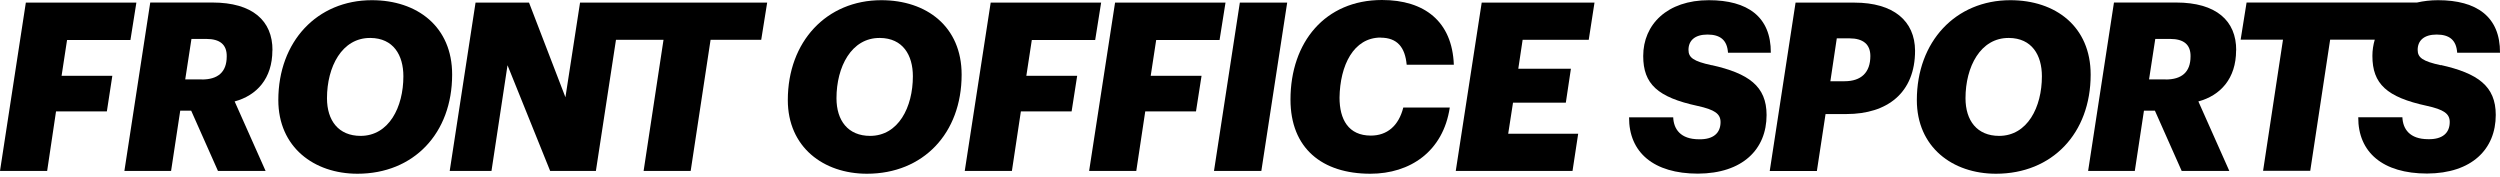 <svg width="621" height="44" viewBox="0 0 621 44" fill="none" xmlns="http://www.w3.org/2000/svg">
<path d="M140.453 24.158L131.41 0.651H118.126L111.707 42.457H122.085L126.068 16.202L136.657 42.457H148.02L153.01 9.885H164.817L159.874 42.457H171.565L176.508 9.885H189.088L190.564 0.651H144.084L140.453 24.158Z" fill="black"/>
<path d="M256.302 9.933H272.045L273.521 0.651H246.087L239.645 42.457H251.358L253.584 27.678H266.188L267.57 18.83H254.943L256.302 9.933Z" fill="black"/>
<path d="M218.934 0.048C205.299 0.048 195.693 10.343 195.693 24.857C195.693 36.55 204.549 43.156 215.349 43.156C229.335 43.156 238.87 33.102 238.87 18.54C238.87 6.606 230.179 0.048 218.91 0.048H218.934ZM216.146 33.753C210.64 33.753 207.782 29.944 207.782 24.399C207.782 16.611 211.484 9.354 218.582 9.427C224.275 9.475 226.758 13.694 226.758 18.95C226.758 26.617 223.174 33.753 216.122 33.753H216.146Z" fill="black"/>
<path d="M16.657 9.933H32.4L33.876 0.651H6.419L0 42.457H11.714L13.916 27.678H26.544L27.902 18.83H15.298L16.657 9.933Z" fill="black"/>
<path d="M92.375 0.048C78.74 0.048 69.135 10.343 69.135 24.857C69.135 36.55 77.99 43.156 88.79 43.156C102.777 43.156 112.312 33.102 112.312 18.54C112.335 6.606 103.62 0.048 92.375 0.048ZM89.587 33.753C84.082 33.753 81.223 29.944 81.223 24.399C81.223 16.611 84.925 9.354 92.023 9.427C97.716 9.475 100.2 13.694 100.2 18.95C100.2 26.617 96.615 33.753 89.564 33.753H89.587Z" fill="black"/>
<path d="M67.682 12.514C67.729 5.136 62.692 0.628 52.782 0.628H37.32L30.9 42.458H42.497L44.77 27.486H47.487L54.141 42.458H65.972L58.287 25.196C63.746 23.725 67.658 19.53 67.658 12.514H67.682ZM50.111 19.723H46.011L47.557 9.669H51.259C54.609 9.669 56.366 11.067 56.319 14.009C56.319 17.987 54.047 19.747 50.135 19.747L50.111 19.723Z" fill="black"/>
<path d="M499.383 0.048C485.748 0.048 476.143 10.343 476.143 24.857C476.143 36.55 484.998 43.156 495.798 43.156C509.785 43.156 519.32 33.102 519.32 18.54C519.32 6.606 510.628 0.048 499.359 0.048H499.383ZM496.595 33.753C491.089 33.753 488.231 29.944 488.231 24.399C488.231 16.611 491.933 9.354 499.031 9.427C504.724 9.475 507.208 13.694 507.208 18.95C507.208 26.617 503.623 33.753 496.571 33.753H496.595Z" fill="black"/>
<path d="M555.471 12.514C555.518 5.136 550.481 0.628 540.571 0.628H525.109L518.689 42.458H530.286L532.559 27.486H535.276L541.93 42.458H553.761L546.076 25.196C551.535 23.725 555.447 19.53 555.447 12.514H555.471ZM537.924 19.723H533.824L535.37 9.669H539.071C542.422 9.669 544.179 11.067 544.132 14.009C544.132 17.987 541.859 19.747 537.947 19.747L537.924 19.723Z" fill="black"/>
<path d="M425.16 16.201C420.661 15.213 419.42 14.321 419.42 12.392C419.42 10.102 420.966 8.583 424.129 8.583C427.292 8.583 429.025 9.933 429.236 13.091H439.872C439.919 4.147 434.086 0.048 424.48 0.048C414.125 0.048 408.175 6.075 408.175 13.911C408.175 20.879 411.759 24.158 421.645 26.303C425.956 27.244 427.385 28.28 427.385 30.33C427.385 33.078 425.558 34.669 422.044 34.597C417.382 34.597 415.742 32.017 415.625 29.148H404.66C404.614 37.852 410.752 43.132 421.763 43.132C432.844 43.084 438.818 37.105 438.818 28.57C438.818 21.385 434.32 18.227 425.183 16.177L425.16 16.201Z" fill="black"/>
<path d="M460.614 0.651H446.019L439.6 42.481H451.313L453.469 28.329H458.646C468.884 28.329 475.702 23.001 475.702 12.585C475.655 5.208 470.36 0.651 460.638 0.651H460.614ZM458.178 20.18H454.664L456.257 9.523H459.373C462.84 9.523 464.597 11.042 464.597 13.911C464.597 18.01 462.324 20.18 458.178 20.18Z" fill="black"/>
<path d="M606.288 16.201C601.79 15.213 600.548 14.321 600.548 12.392C600.548 10.102 602.094 8.583 605.257 8.583C608.42 8.583 610.153 9.933 610.364 13.091H621C621.047 4.147 615.214 0.048 605.608 0.048C603.711 0.048 601.977 0.265 600.384 0.627H558.05L556.574 9.861H567.093L562.15 42.433H573.864L578.807 9.861H589.888C589.513 11.139 589.303 12.489 589.303 13.887C589.303 20.855 592.887 24.134 602.773 26.279C607.084 27.22 608.513 28.256 608.513 30.306C608.513 33.054 606.686 34.645 603.172 34.573C598.51 34.573 596.87 31.993 596.753 29.124H585.788C585.742 37.828 591.88 43.108 602.891 43.108C613.972 43.06 619.946 37.08 619.946 28.546C619.946 21.361 615.448 18.203 606.311 16.153L606.288 16.201Z" fill="black"/>
<path d="M287.196 9.933H302.939L304.415 0.651H276.982L270.539 42.457H282.253L284.479 27.678H297.083L298.465 18.83H285.837L287.196 9.933Z" fill="black"/>
<path d="M361.611 42.457H390.615L392.02 33.223H374.637L375.832 25.508H388.951L390.216 17.07H377.144L378.222 9.885H394.644L396.073 0.651H368.054L361.611 42.457Z" fill="black"/>
<path d="M301.557 42.457H313.317L319.736 0.651H307.976L301.557 42.457Z" fill="black"/>
<path d="M342.93 9.355C347.077 9.355 349.021 11.741 349.42 16.081H361.133C360.735 5.328 353.847 0 343.281 0C329.178 0 320.557 10.464 320.557 24.736C320.557 36.84 328.405 43.156 340.4 43.156C350.286 43.156 358.486 37.611 360.126 26.713H348.576C347.428 31.27 344.547 33.681 340.517 33.681C334.941 33.681 332.739 29.655 332.739 24.254C332.856 16.25 336.206 9.33 342.977 9.33L342.93 9.355Z" fill="black"/>
</svg>
